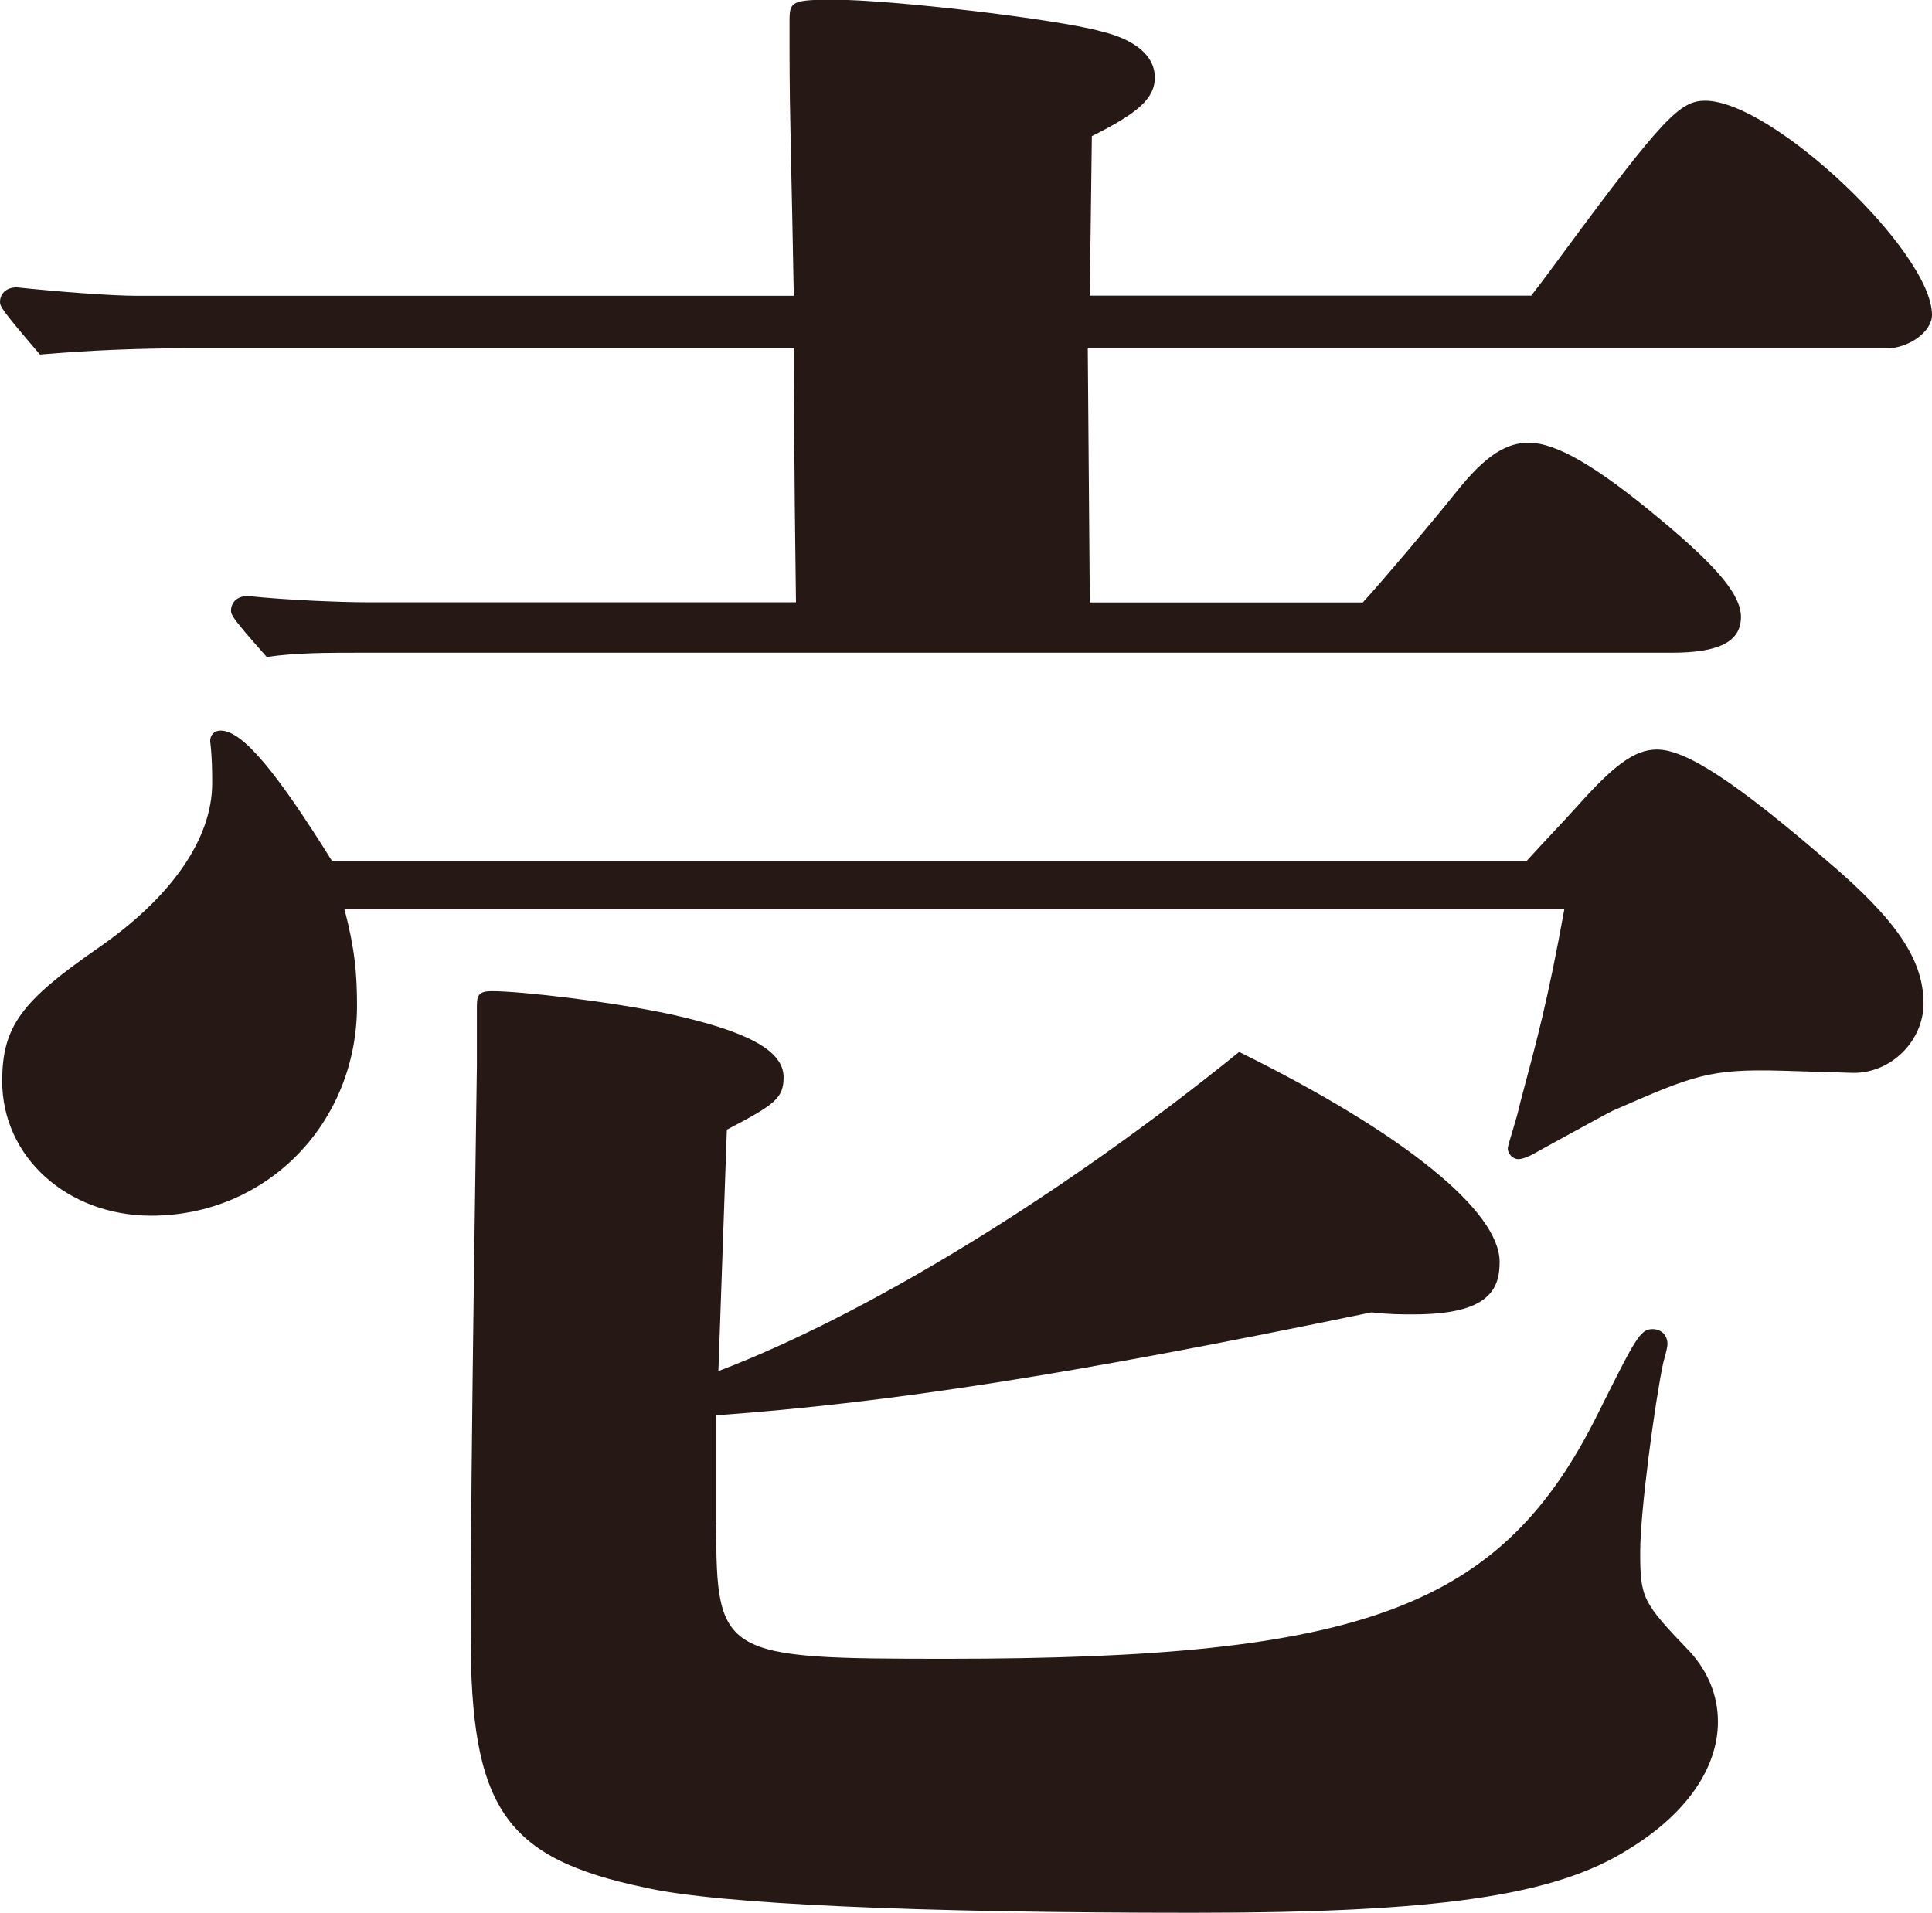 <?xml version="1.0" encoding="UTF-8"?>
<svg id="_レイヤー_2" data-name="レイヤー_2" xmlns="http://www.w3.org/2000/svg" viewBox="0 0 123.28 122.08">
  <defs>
    <style>
      .cls-1 {
        fill: #251815;
      }
    </style>
  </defs>
  <g id="_レイヤー_1-2" data-name="レイヤー_1">
    <path class="cls-1" d="M97.69,18.89c.94-1.21,1.61-2.14,2.01-2.68,6.43-8.71,7.5-9.78,9.11-9.78,4.29,0,14.47,9.65,14.47,13.67,0,1.07-1.47,2.14-2.95,2.14h-50.92l.13,16.21h17.42c1.34-1.47,4.29-4.96,5.9-6.97,2.01-2.55,3.35-3.22,4.69-3.22,1.74,0,4.29,1.47,8.31,4.82,3.89,3.22,5.23,4.96,5.23,6.3,0,1.61-1.47,2.28-4.42,2.28H22.78c-1.88,0-3.89,0-5.76.27-2.14-2.41-2.28-2.68-2.28-2.95,0-.54.4-.94,1.07-.94,2.55.27,6.03.4,7.64.4h27.34c-.13-9.25-.13-14.74-.13-16.21H11.93c-3.08,0-6.3.13-9.38.4-2.41-2.81-2.55-3.08-2.55-3.35,0-.54.4-.94,1.07-.94,2.55.27,6.03.54,7.64.54h41.94c-.13-7.77-.27-11.26-.27-15.68v-1.88c0-1.21.13-1.34,2.81-1.34,3.62,0,14.07,1.21,17.02,2.01,2.28.54,3.48,1.61,3.48,2.95s-1.07,2.28-4.02,3.75l-.13,10.18h28.14ZM97.42,54.94c1.47-1.61,2.14-2.28,3.22-3.48,2.28-2.55,3.62-3.62,5.09-3.62,1.88,0,5.09,2.14,10.85,7.1,4.42,3.75,6.16,6.3,6.16,9.11,0,2.41-2.14,4.56-4.69,4.42l-4.29-.13c-4.69-.13-5.63.27-10.85,2.55-.8.4-4.42,2.41-4.69,2.55-.67.4-1.07.54-1.34.54-.4,0-.67-.4-.67-.67s.54-1.74.8-2.95c1.07-4.02,1.74-6.43,2.81-12.33H21.98c.67,2.55.8,4.15.8,6.16,0,7.5-5.76,13.4-13.13,13.4-5.36,0-9.51-3.75-9.51-8.58,0-3.48,1.21-5.09,6.03-8.44,4.69-3.22,7.37-6.97,7.37-10.59,0-.67,0-1.61-.13-2.68,0-.4.27-.67.67-.67,1.47,0,3.75,2.95,7.1,8.31h76.25ZM45.7,97.29c0,8.44.4,8.58,14.74,8.58,26.53,0,35.38-3.22,41.54-15.68,2.41-4.82,2.68-5.36,3.48-5.36.54,0,.94.4.94.94,0,.27-.13.67-.27,1.21-.54,2.55-1.47,9.51-1.47,12.06,0,2.95.13,3.22,3.22,6.43,1.07,1.21,1.74,2.68,1.74,4.42,0,2.95-2.01,5.9-5.76,8.17-4.69,2.95-12.19,4.02-27.74,4.02-17.42,0-30.29-.54-34.97-1.61-8.98-1.88-11.12-5.09-11.12-16.21s.4-35.38.4-36.31v-3.75c0-.67.13-.94.94-.94,1.88,0,7.64.67,11.39,1.47,4.82,1.07,7.24,2.28,7.24,4.02,0,1.34-.54,1.74-3.62,3.35l-.54,15.41c9.51-3.62,21.98-11.26,33.23-20.37,10.59,5.23,16.62,10.18,16.62,13.4,0,1.74-.67,3.35-5.49,3.35-.8,0-1.61,0-2.68-.13-19.43,4.02-30.69,5.76-41.81,6.57v6.97Z"/>
  </g>
</svg>